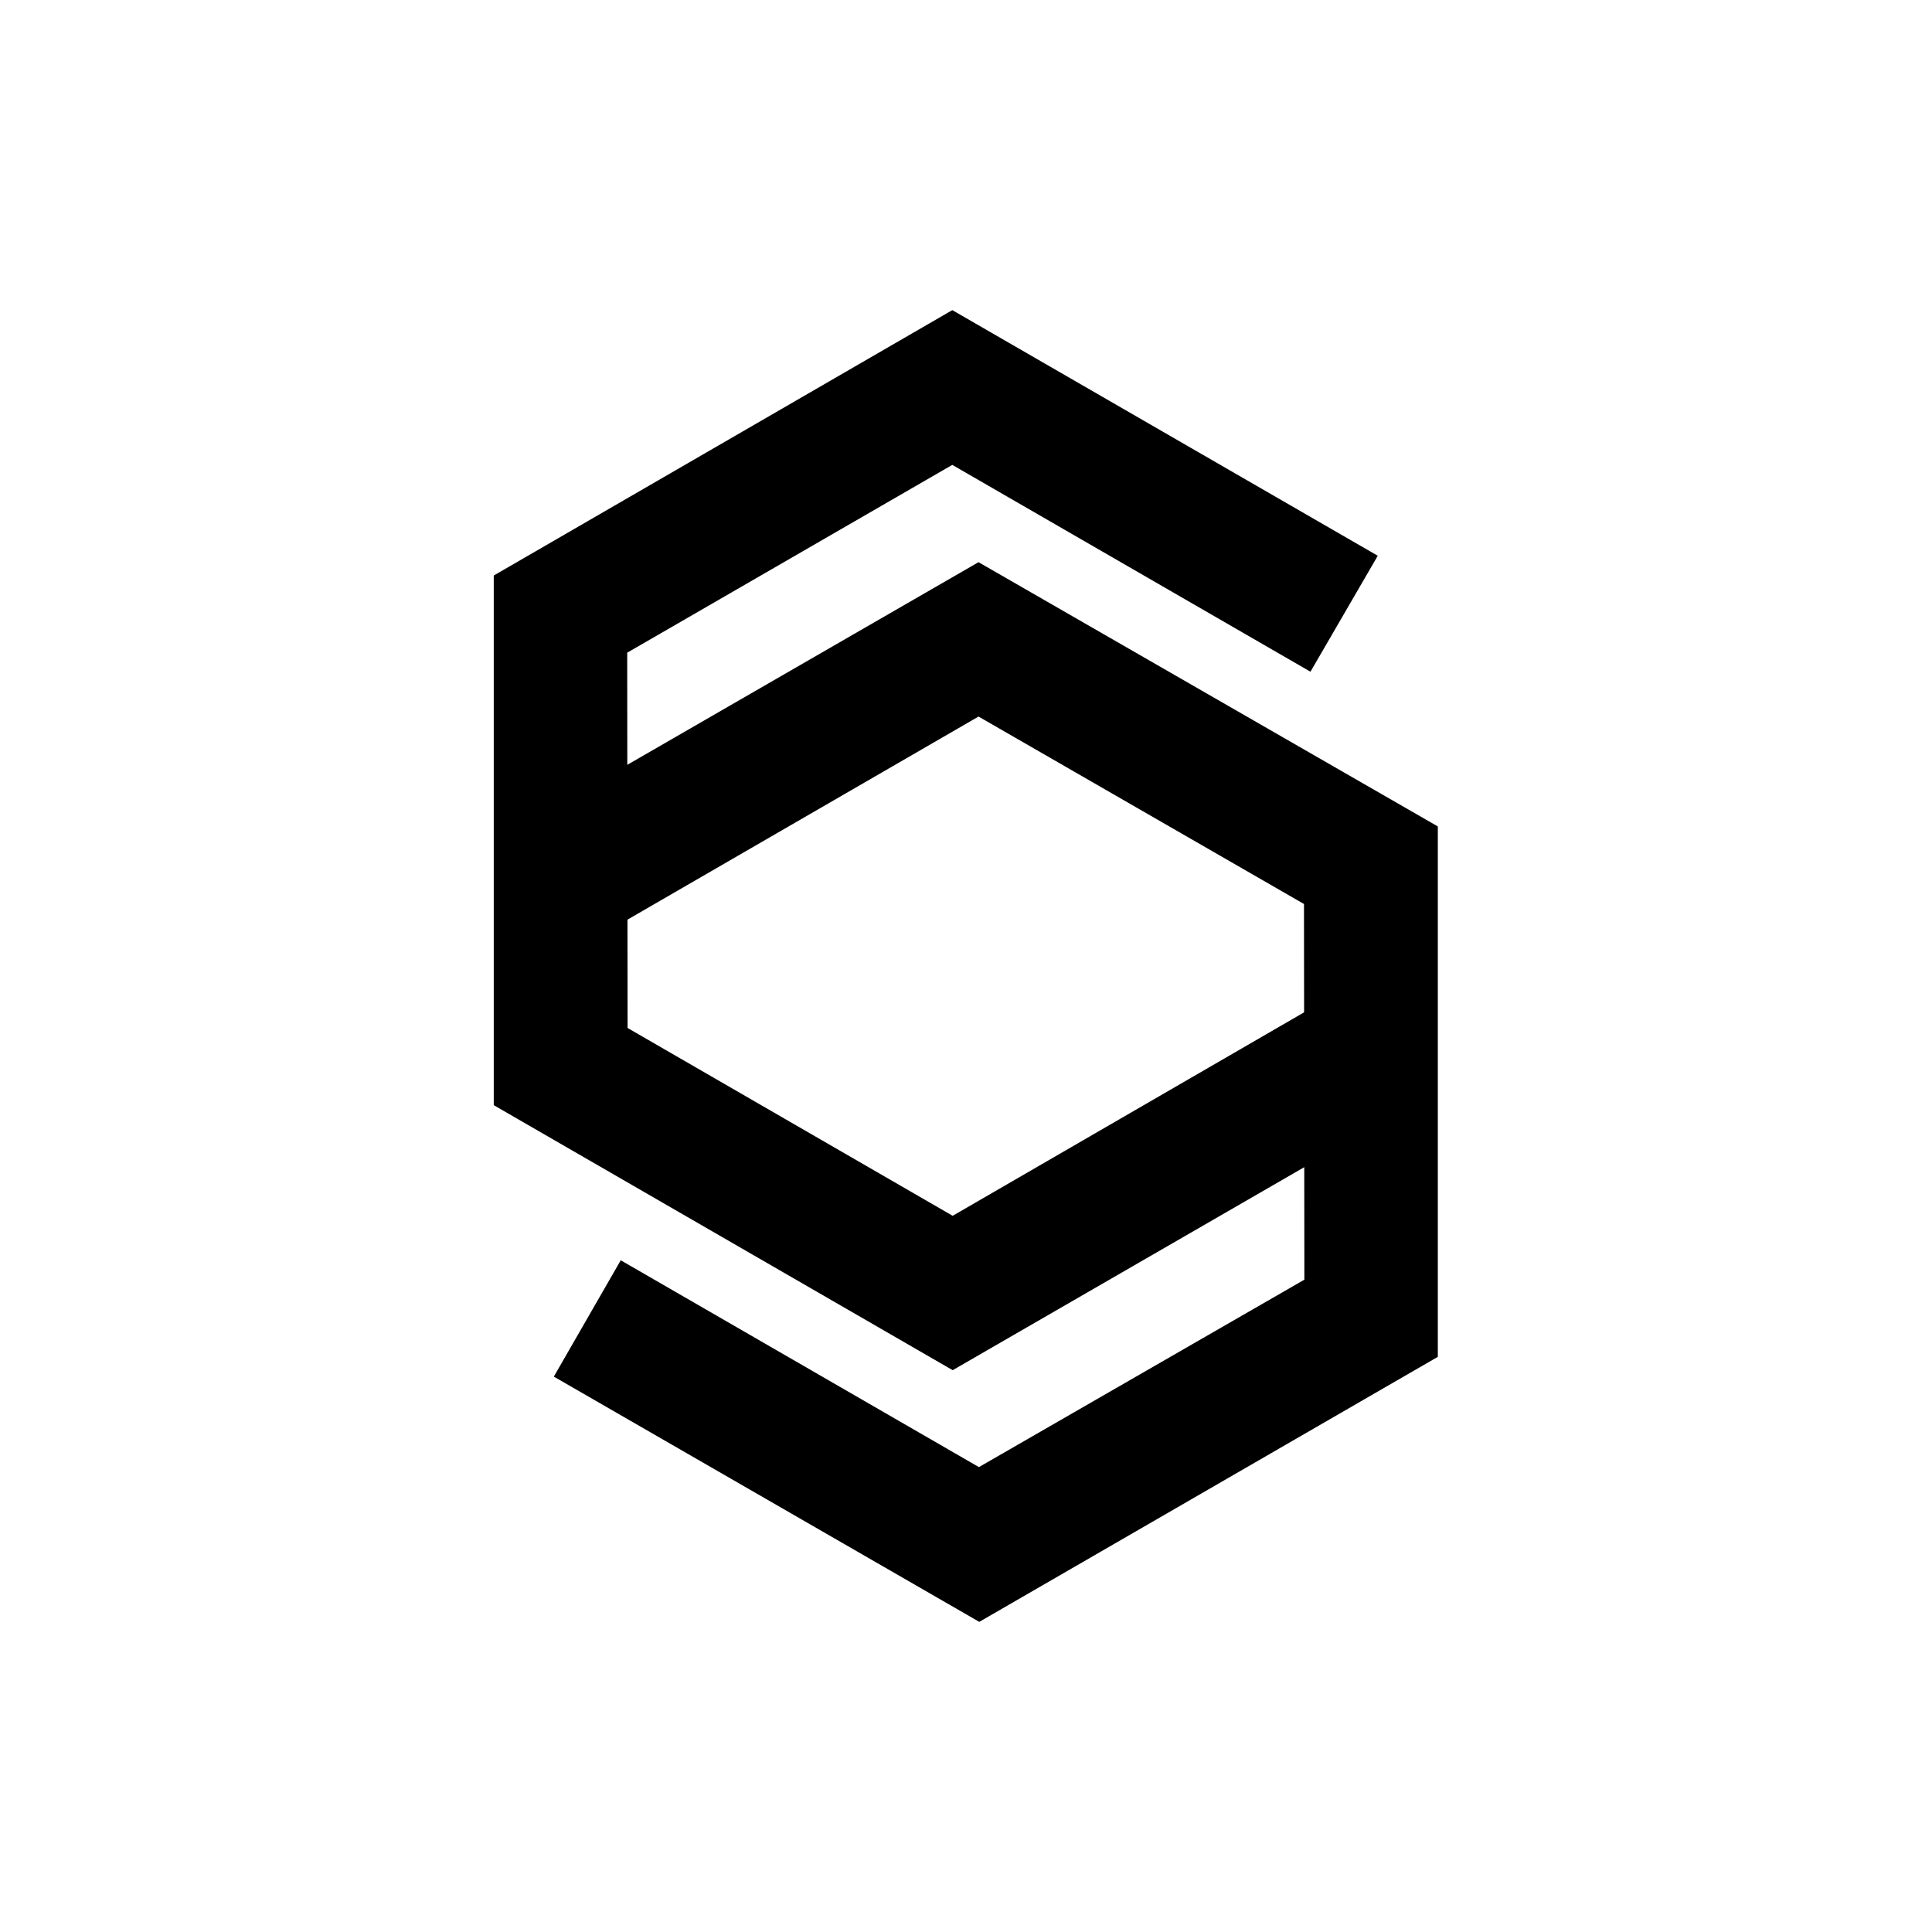 <?xml version="1.0" encoding="UTF-8"?>
<!-- Uploaded to: ICON Repo, www.svgrepo.com, Generator: ICON Repo Mixer Tools -->
<svg fill="#000000" width="800px" height="800px" version="1.1" viewBox="144 144 512 512" xmlns="http://www.w3.org/2000/svg">
 <g>
  <path d="m396.47 507.11-121.62-70.23v-140.36l121.52-70.332 112.75 65.094-17.836 30.73-94.918-54.812-86.152 49.773 0.102 99.453 86.152 49.777 95.02-55.016 17.73 30.832z"/>
  <path d="m403.52 573.81-112.75-64.992 17.734-30.832 94.918 54.812 86.25-49.672-0.102-99.555-86.25-49.676-94.918 54.914-17.734-30.832 112.65-64.992 121.72 70.031v140.56z"/>
 </g>
</svg>